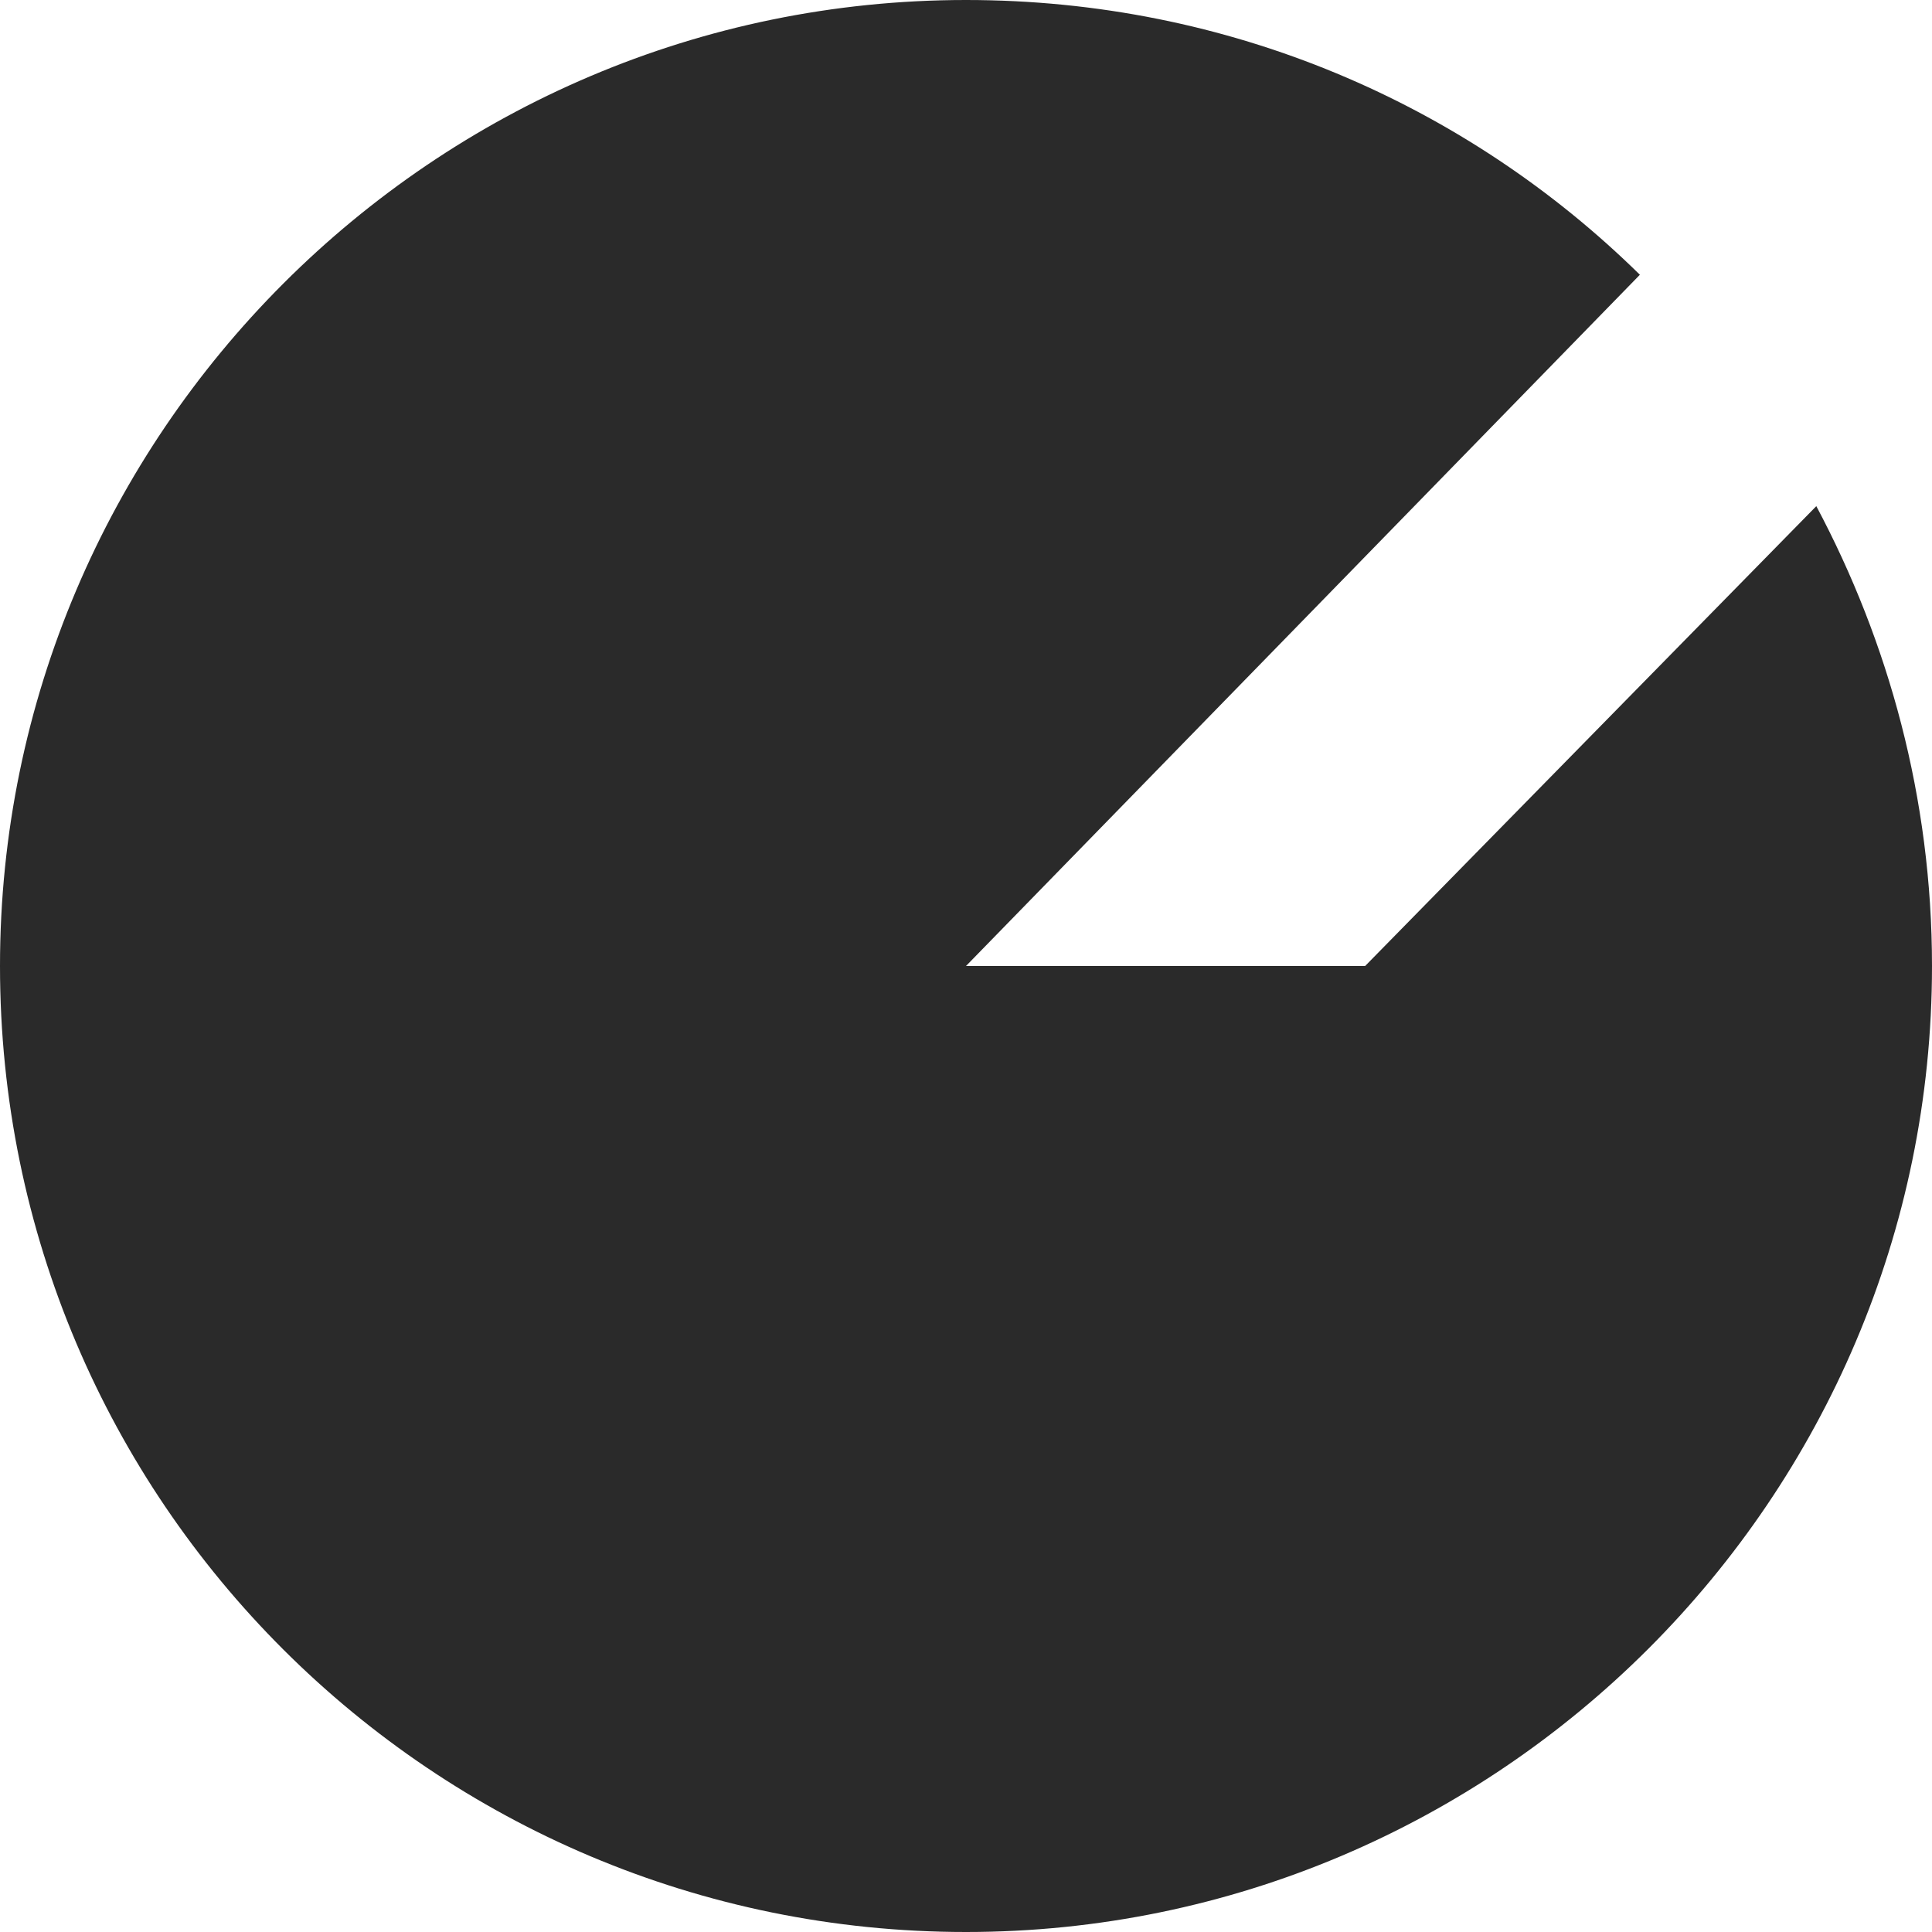 <?xml version="1.0" encoding="utf-8"?>
<!-- Generator: Adobe Illustrator 28.0.0, SVG Export Plug-In . SVG Version: 6.00 Build 0)  -->
<svg version="1.1" id="text" xmlns="http://www.w3.org/2000/svg" xmlns:xlink="http://www.w3.org/1999/xlink" x="0px" y="0px"
	 viewBox="0 0 66.8 66.8" style="enable-background:new 0 0 66.8 66.8;" xml:space="preserve">
<style type="text/css">
	.st0{fill:#2a2a2a;}
</style>
<path class="st0" d="M47.2,33.4H33.4L56.7,9.5C50.7,3.6,42.5,0,33.4,0C15,0,0,15,0,33.4c0,18.5,15,33.4,33.4,33.4s33.4-15,33.4-33.4
	c0-5.8-1.5-11.2-4-15.9L47.2,33.4z"/>
</svg>
